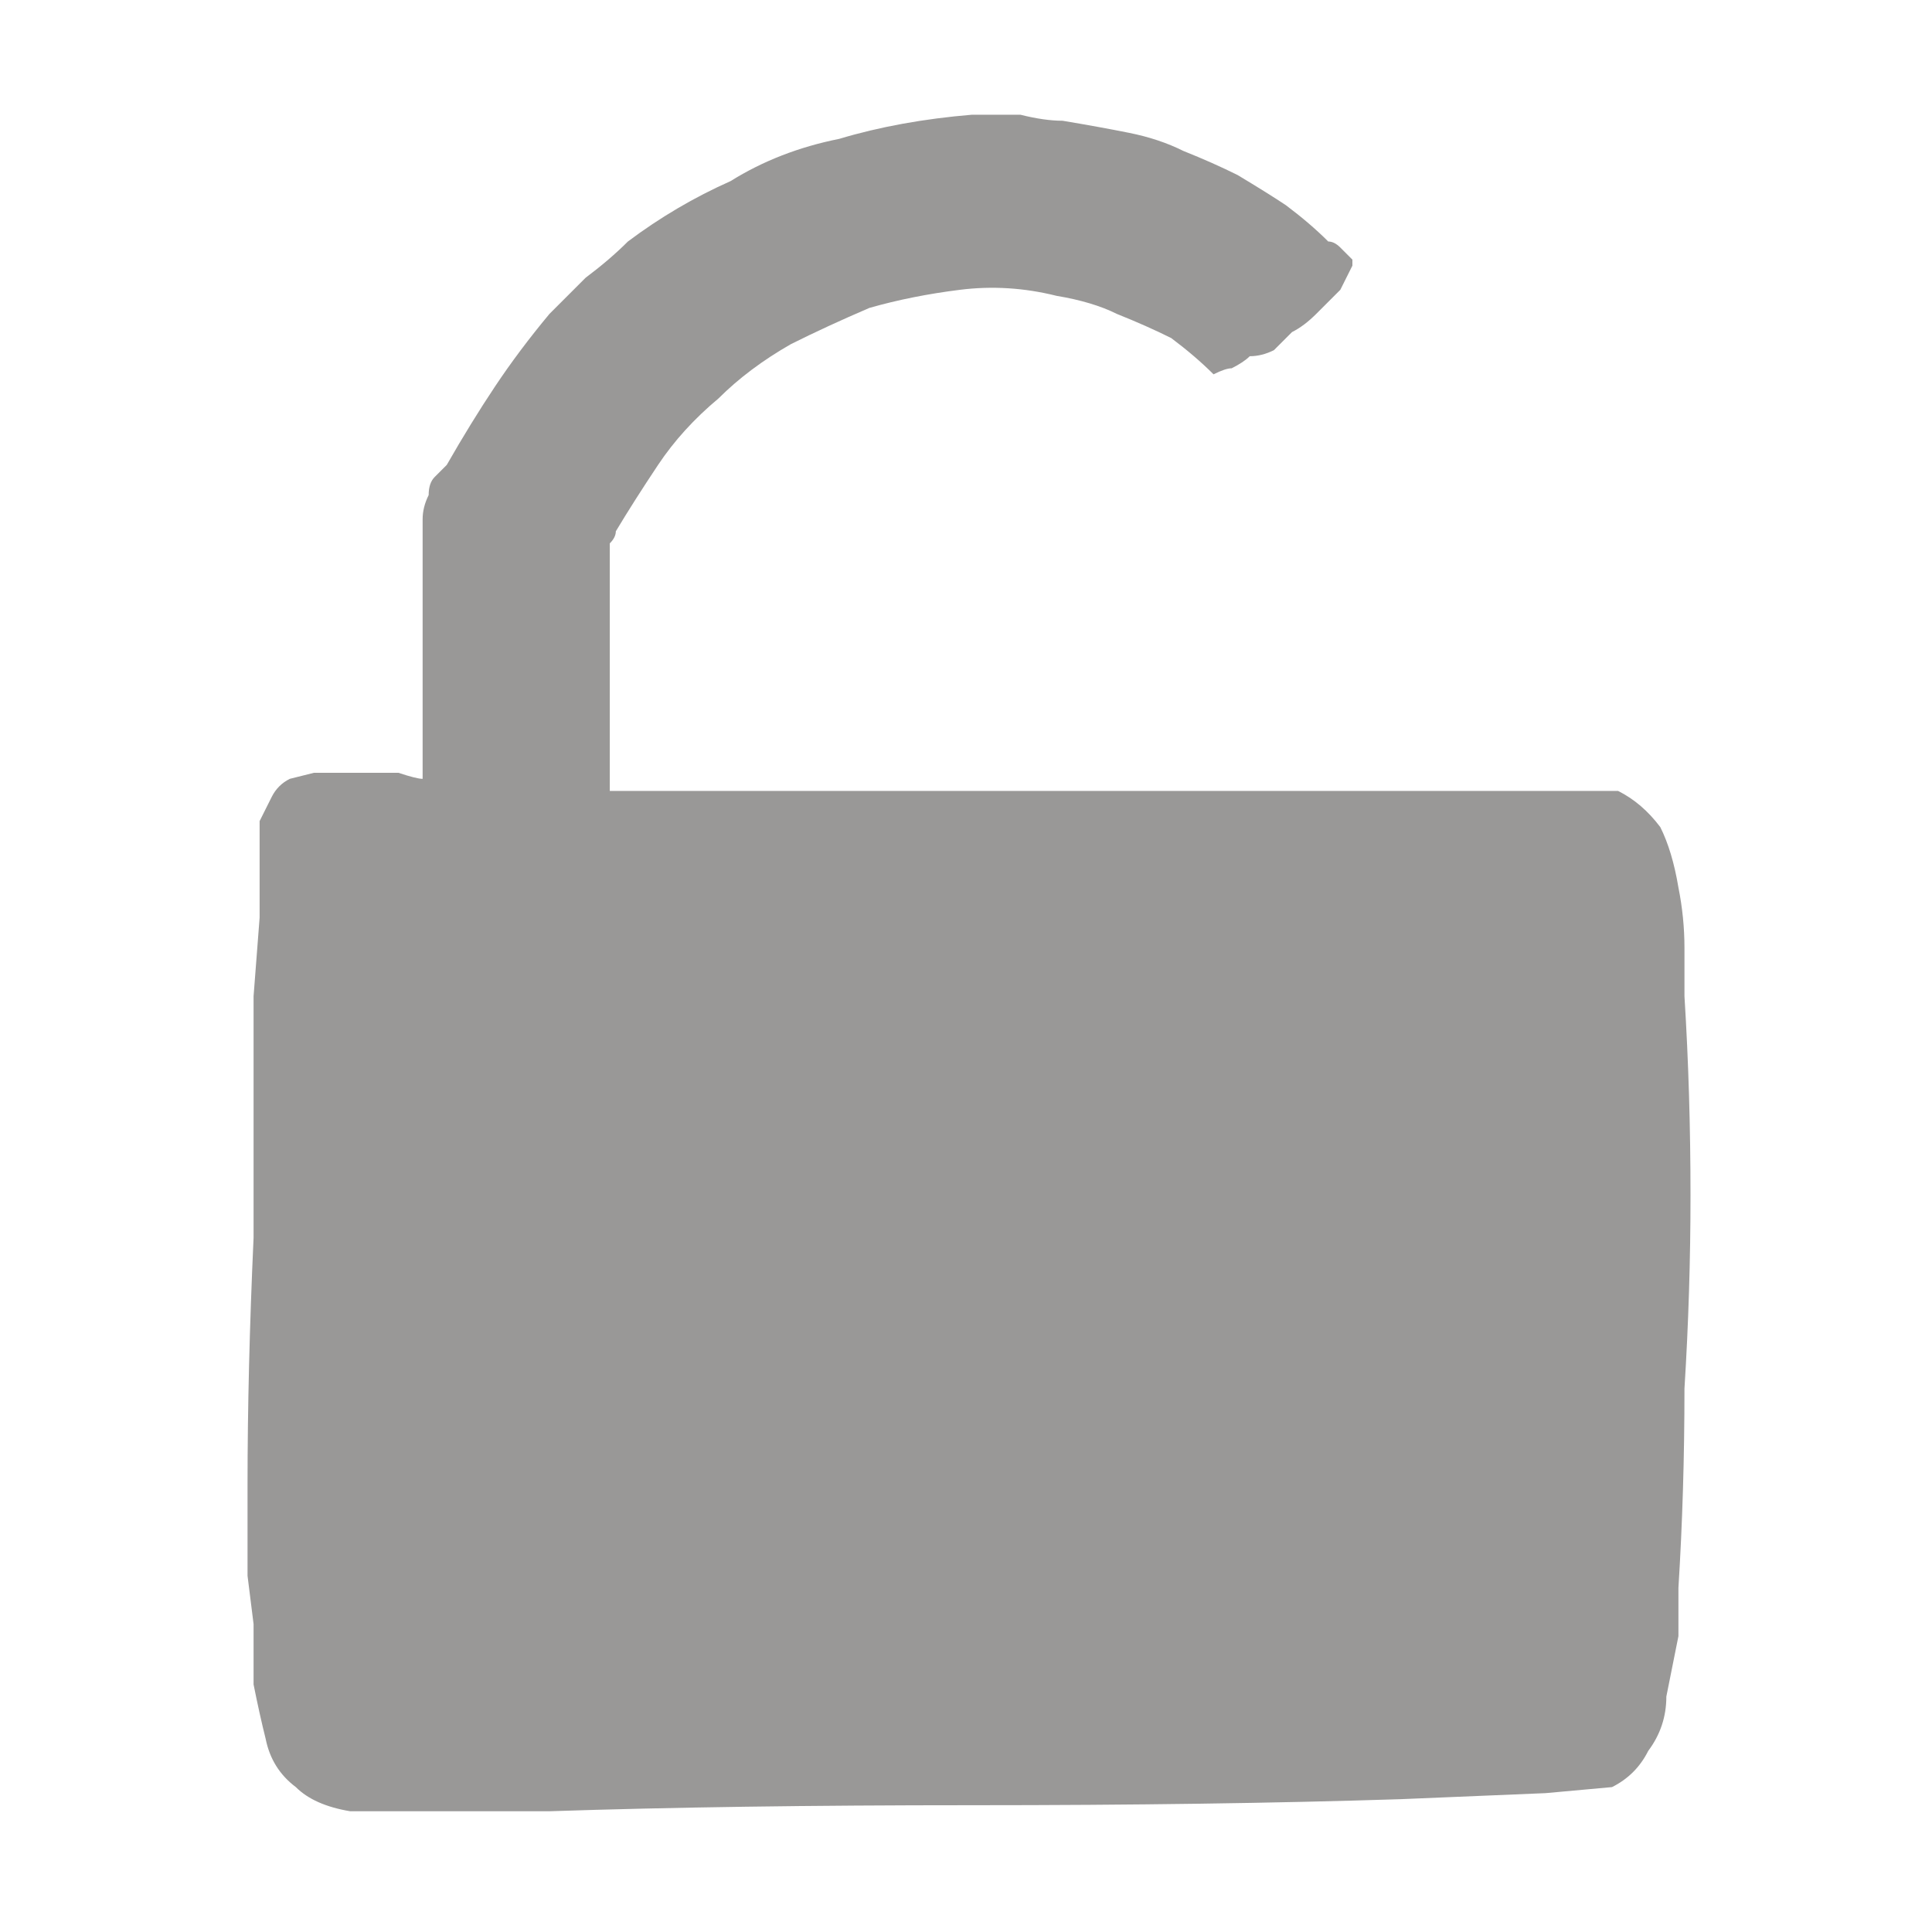 <svg xmlns="http://www.w3.org/2000/svg" height="16" width="16">
  <defs />
  <g>
    <path d="M2.9 15 Q2.6 14.95 2.45 14.8 2.25 14.65 2.2 14.4 2.15 14.2 2.1 13.95 2.1 13.7 2.1 13.45 L2.05 13.05 2.05 12.3 Q2.05 11.35 2.1 10.25 2.1 9.1 2.1 8.25 L2.15 7.6 2.15 7.3 Q2.15 7.2 2.15 7.05 2.15 6.9 2.15 6.8 2.2 6.7 2.25 6.6 2.3 6.5 2.4 6.45 L2.6 6.4 Q2.75 6.4 2.95 6.4 3.15 6.4 3.3 6.4 3.45 6.45 3.5 6.45 L3.5 4.6 Q3.5 4.6 3.5 4.55 3.5 4.5 3.5 4.5 3.5 4.45 3.5 4.4 3.5 4.35 3.5 4.35 3.5 4.3 3.5 4.3 3.5 4.2 3.55 4.1 3.55 4 3.6 3.95 3.65 3.9 3.7 3.85 3.9 3.5 4.1 3.2 4.3 2.9 4.55 2.6 4.7 2.45 4.85 2.3 5.05 2.15 5.2 2 5.6 1.7 6.05 1.5 6.45 1.25 6.95 1.15 7.45 1 8.05 0.95 8.1 0.95 8.1 0.95 8.1 0.95 8.1 0.95 8.3 0.95 8.45 0.95 8.65 1 8.8 1 9.1 1.05 9.35 1.1 9.6 1.15 9.8 1.25 10.05 1.35 10.25 1.45 10.5 1.6 10.65 1.7 10.85 1.85 11 2 11.05 2 11.1 2.05 11.15 2.1 11.2 2.15 11.2 2.15 11.2 2.2 11.15 2.3 11.1 2.4 11 2.5 10.9 2.6 10.8 2.7 10.7 2.75 10.6 2.85 10.55 2.9 10.45 2.95 10.35 2.95 10.3 3 10.2 3.05 10.15 3.05 10.05 3.1 9.9 2.95 9.7 2.8 9.5 2.7 9.25 2.6 9.05 2.5 8.75 2.45 8.35 2.35 7.95 2.4 7.55 2.45 7.2 2.55 6.85 2.7 6.55 2.85 6.2 3.05 5.95 3.3 5.65 3.55 5.45 3.85 5.25 4.15 5.1 4.4 5.1 4.45 5.05 4.5 5.05 4.55 5.05 4.6 L5.05 5.55 5.05 6.55 5.35 6.55 6.3 6.55 Q7.5 6.55 9.05 6.55 10.65 6.55 11.9 6.55 L12.85 6.55 13.25 6.55 Q13.3 6.55 13.35 6.55 13.35 6.55 13.4 6.55 13.6 6.65 13.75 6.85 13.85 7.05 13.9 7.35 13.95 7.6 13.95 7.85 13.95 8.1 13.95 8.25 14 9.05 14 9.9 14 10.7 13.95 11.5 13.95 12.35 13.9 13.15 13.9 13.35 13.9 13.55 13.85 13.8 13.8 14.05 13.8 14.3 13.65 14.5 13.55 14.7 13.35 14.8 L12.8 14.85 11.6 14.9 Q10.05 14.95 8.05 14.95 6.05 14.95 4.55 15 L3.35 15 2.9 15" fill="#999897" stroke="none" />
  </g>
</svg>